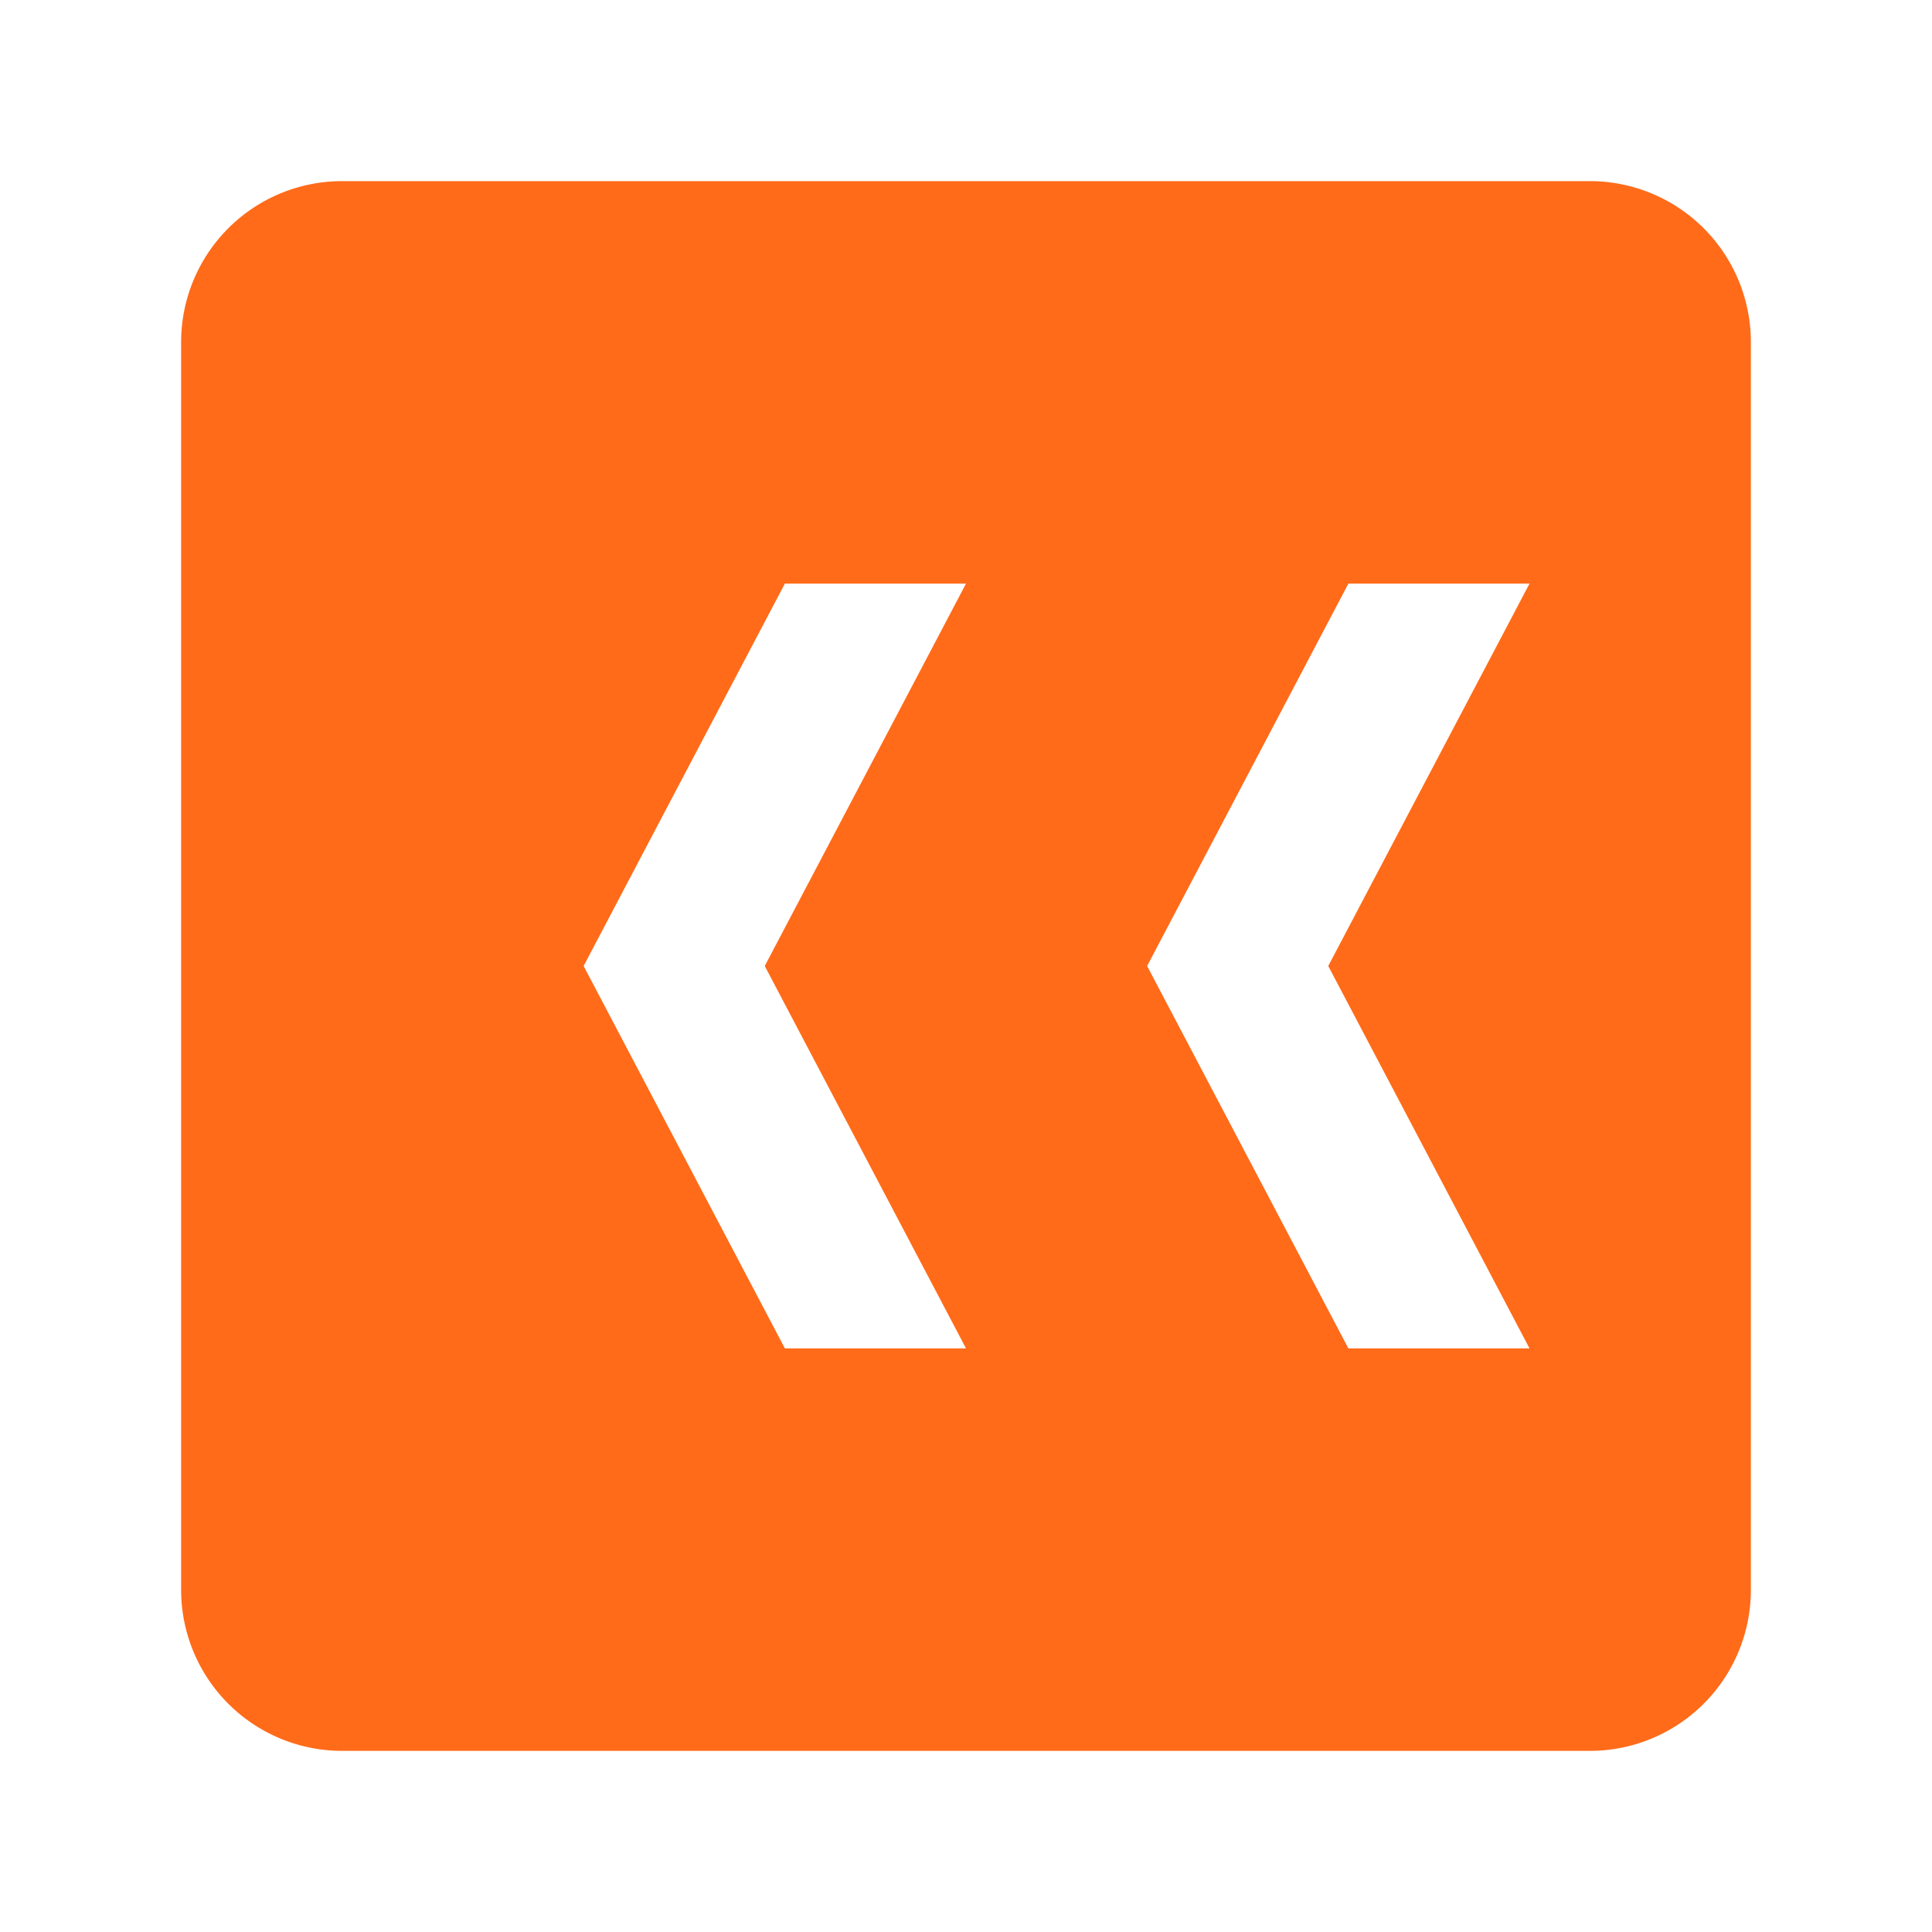<svg xmlns="http://www.w3.org/2000/svg" viewBox="0 0 24 24" width="100%" height="100%" fill="#FF6B19">
  <path d="M19.75,2.25H4.25A2,2 0 0,0 2.25,4.25V19.75A2,2 0 0,0 4.25,21.75H19.75A2,2 0 0,0 21.75,19.75V4.25A2,2 0 0,0 19.75,2.25M9.75,16.75L7.25,12L9.75,7.25H12L9.5,12L12,16.75H9.75M16.75,16.75L14.25,12L16.75,7.25H19L16.5,12L19,16.75" />
</svg> 